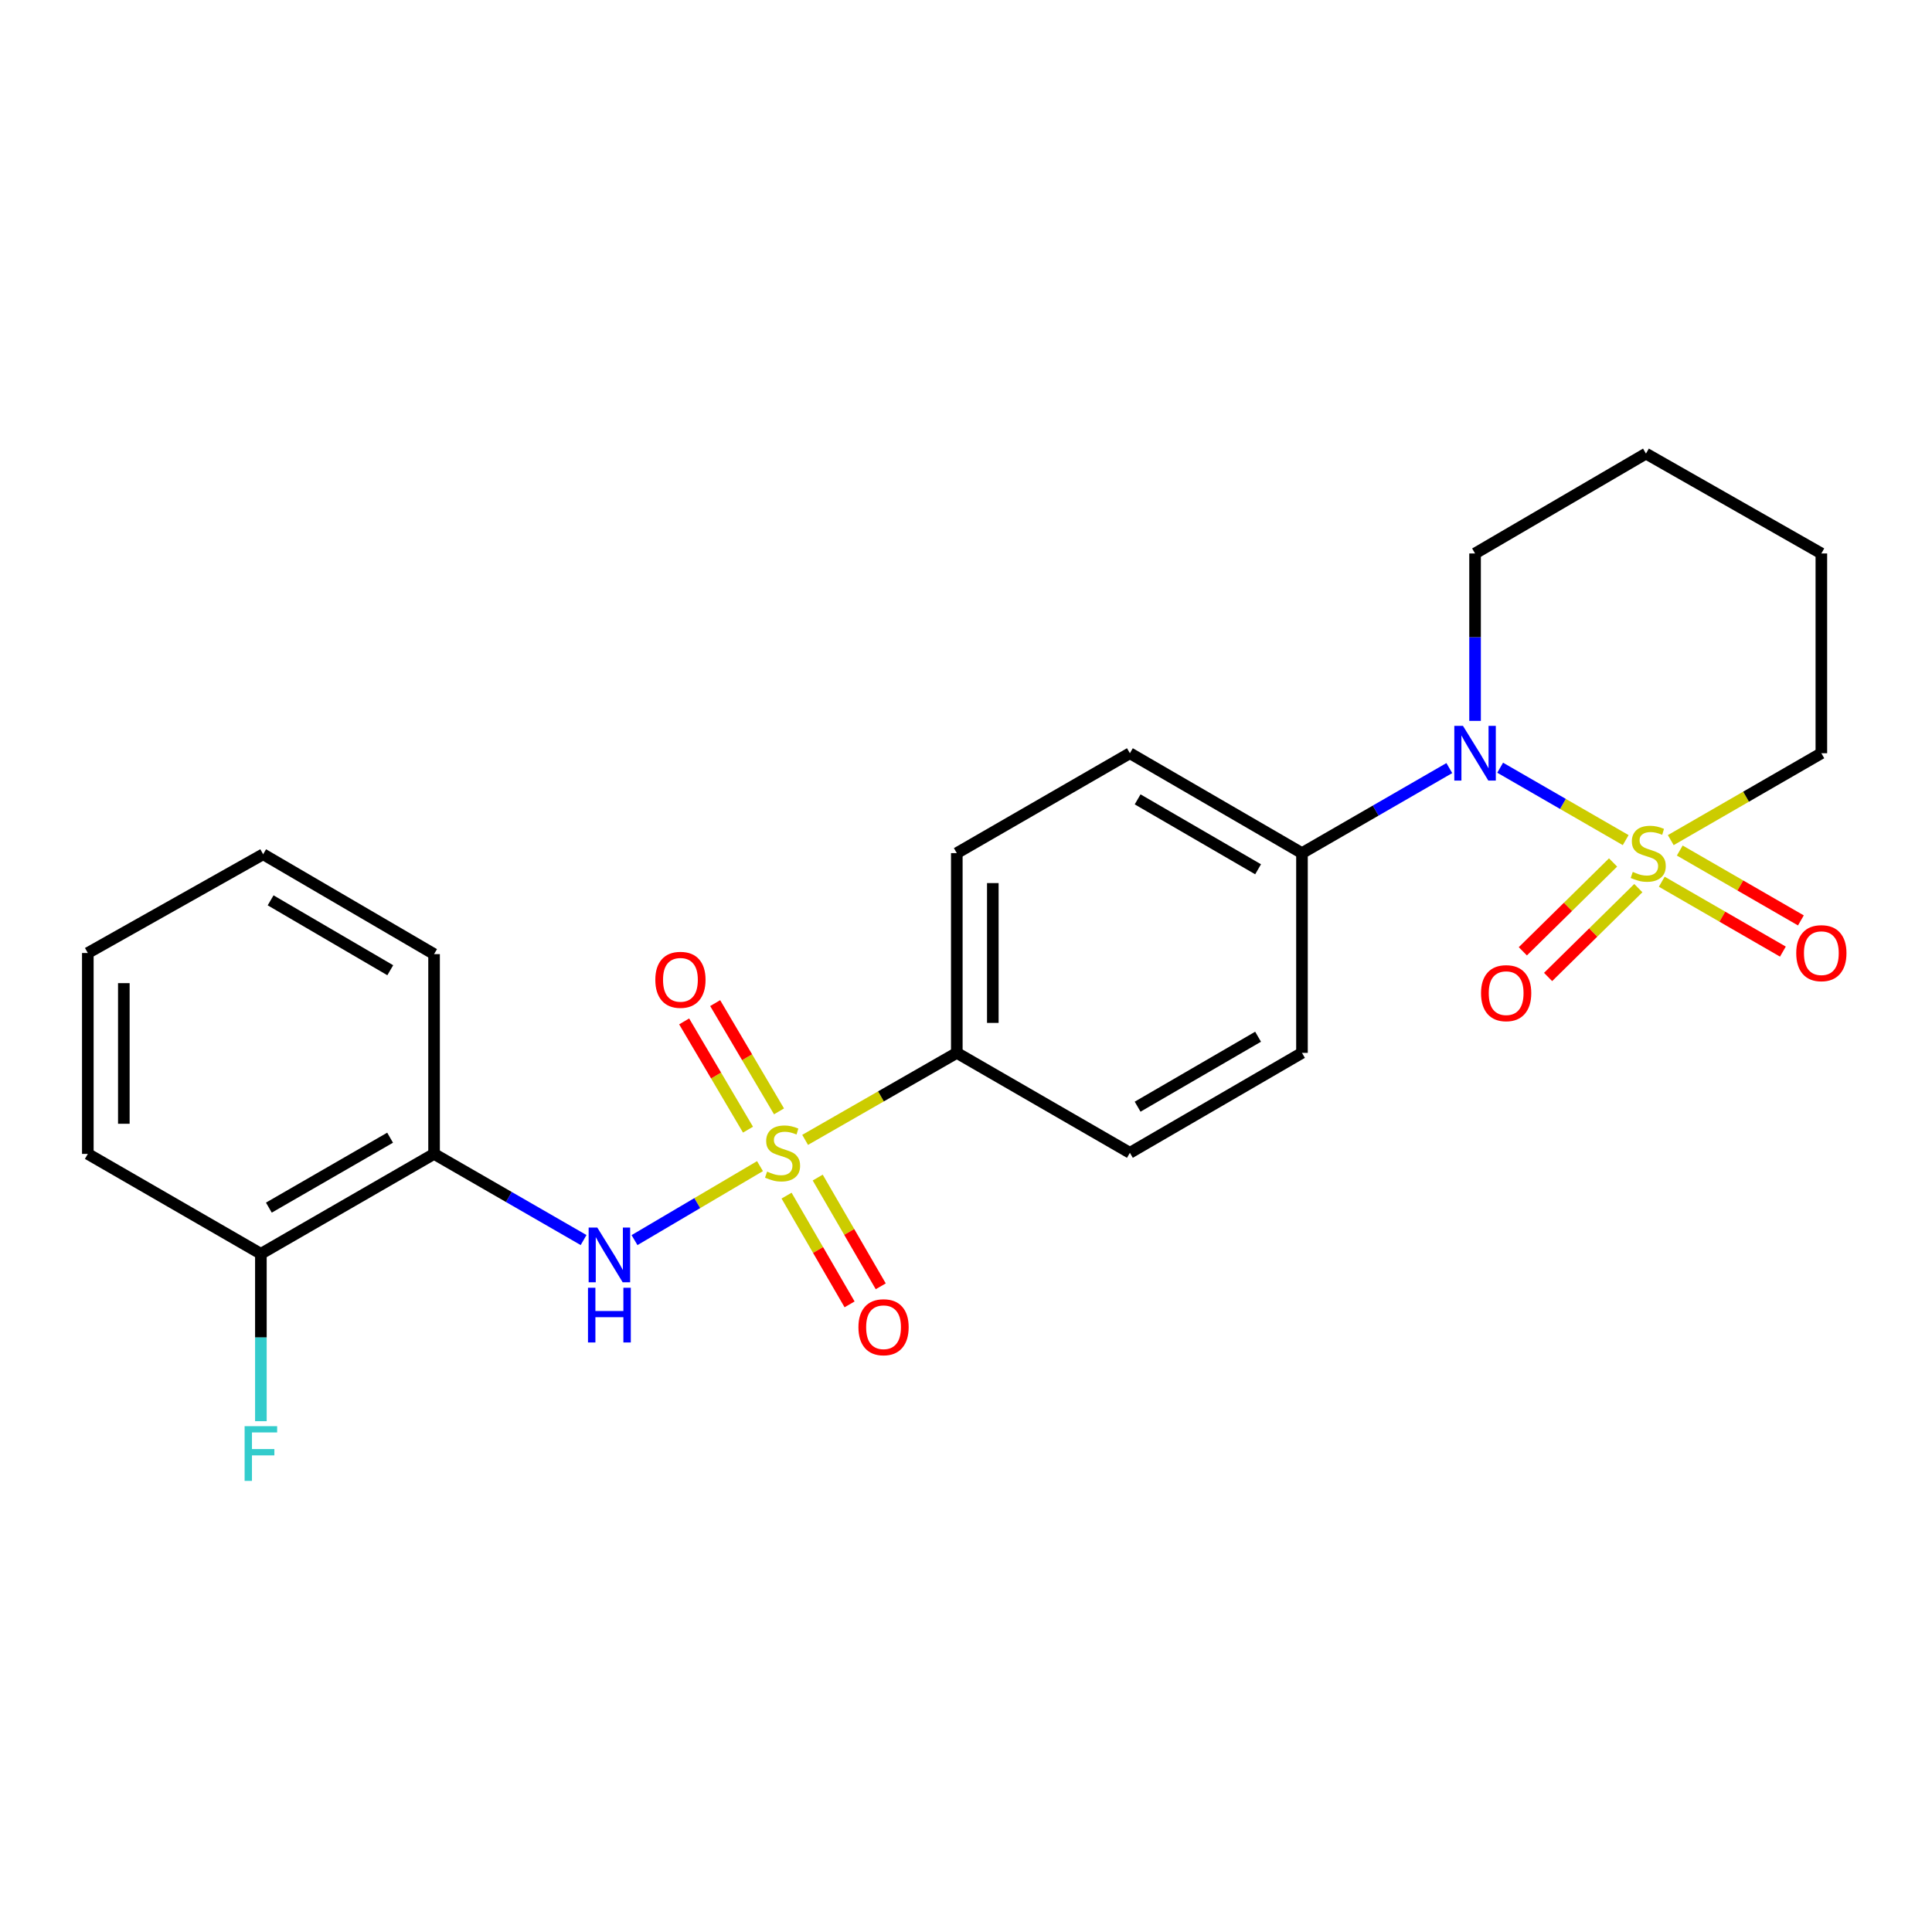 <?xml version='1.0' encoding='iso-8859-1'?>
<svg version='1.1' baseProfile='full'
              xmlns='http://www.w3.org/2000/svg'
                      xmlns:rdkit='http://www.rdkit.org/xml'
                      xmlns:xlink='http://www.w3.org/1999/xlink'
                  xml:space='preserve'
width='1000px' height='1000px' viewBox='0 0 1000 1000'>
<!-- END OF HEADER -->
<rect style='opacity:1.0;fill:#FFFFFF;stroke:none' width='1000' height='1000' x='0' y='0'> </rect>
<path class='bond-1' d='M 841.453,434.844 L 808.966,416.105' style='fill:none;fill-rule:evenodd;stroke:#CCCC00;stroke-width:6px;stroke-linecap:butt;stroke-linejoin:miter;stroke-opacity:1' />
<path class='bond-1' d='M 808.966,416.105 L 776.48,397.366' style='fill:none;fill-rule:evenodd;stroke:#0000FF;stroke-width:6px;stroke-linecap:butt;stroke-linejoin:miter;stroke-opacity:1' />
<path class='bond-5' d='M 860.129,456.377 L 891.476,474.463' style='fill:none;fill-rule:evenodd;stroke:#CCCC00;stroke-width:6px;stroke-linecap:butt;stroke-linejoin:miter;stroke-opacity:1' />
<path class='bond-5' d='M 891.476,474.463 L 922.822,492.548' style='fill:none;fill-rule:evenodd;stroke:#FF0000;stroke-width:6px;stroke-linecap:butt;stroke-linejoin:miter;stroke-opacity:1' />
<path class='bond-5' d='M 869.443,440.233 L 900.79,458.319' style='fill:none;fill-rule:evenodd;stroke:#CCCC00;stroke-width:6px;stroke-linecap:butt;stroke-linejoin:miter;stroke-opacity:1' />
<path class='bond-5' d='M 900.79,458.319 L 932.137,476.404' style='fill:none;fill-rule:evenodd;stroke:#FF0000;stroke-width:6px;stroke-linecap:butt;stroke-linejoin:miter;stroke-opacity:1' />
<path class='bond-6' d='M 834.922,446.412 L 811.568,469.405' style='fill:none;fill-rule:evenodd;stroke:#CCCC00;stroke-width:6px;stroke-linecap:butt;stroke-linejoin:miter;stroke-opacity:1' />
<path class='bond-6' d='M 811.568,469.405 L 788.214,492.397' style='fill:none;fill-rule:evenodd;stroke:#FF0000;stroke-width:6px;stroke-linecap:butt;stroke-linejoin:miter;stroke-opacity:1' />
<path class='bond-6' d='M 847.998,459.694 L 824.644,482.686' style='fill:none;fill-rule:evenodd;stroke:#CCCC00;stroke-width:6px;stroke-linecap:butt;stroke-linejoin:miter;stroke-opacity:1' />
<path class='bond-6' d='M 824.644,482.686 L 801.29,505.679' style='fill:none;fill-rule:evenodd;stroke:#FF0000;stroke-width:6px;stroke-linecap:butt;stroke-linejoin:miter;stroke-opacity:1' />
<path class='bond-11' d='M 864.786,434.843 L 903.758,412.358' style='fill:none;fill-rule:evenodd;stroke:#CCCC00;stroke-width:6px;stroke-linecap:butt;stroke-linejoin:miter;stroke-opacity:1' />
<path class='bond-11' d='M 903.758,412.358 L 942.729,389.873' style='fill:none;fill-rule:evenodd;stroke:#000000;stroke-width:6px;stroke-linecap:butt;stroke-linejoin:miter;stroke-opacity:1' />
<path class='bond-0' d='M 416.731,589.998 L 455.986,567.482' style='fill:none;fill-rule:evenodd;stroke:#CCCC00;stroke-width:6px;stroke-linecap:butt;stroke-linejoin:miter;stroke-opacity:1' />
<path class='bond-0' d='M 455.986,567.482 L 495.241,544.965' style='fill:none;fill-rule:evenodd;stroke:#000000;stroke-width:6px;stroke-linecap:butt;stroke-linejoin:miter;stroke-opacity:1' />
<path class='bond-2' d='M 393.371,603.585 L 360.897,622.733' style='fill:none;fill-rule:evenodd;stroke:#CCCC00;stroke-width:6px;stroke-linecap:butt;stroke-linejoin:miter;stroke-opacity:1' />
<path class='bond-2' d='M 360.897,622.733 L 328.424,641.881' style='fill:none;fill-rule:evenodd;stroke:#0000FF;stroke-width:6px;stroke-linecap:butt;stroke-linejoin:miter;stroke-opacity:1' />
<path class='bond-7' d='M 407.123,618.856 L 423.433,646.998' style='fill:none;fill-rule:evenodd;stroke:#CCCC00;stroke-width:6px;stroke-linecap:butt;stroke-linejoin:miter;stroke-opacity:1' />
<path class='bond-7' d='M 423.433,646.998 L 439.743,675.139' style='fill:none;fill-rule:evenodd;stroke:#FF0000;stroke-width:6px;stroke-linecap:butt;stroke-linejoin:miter;stroke-opacity:1' />
<path class='bond-7' d='M 423.249,609.51 L 439.559,637.652' style='fill:none;fill-rule:evenodd;stroke:#CCCC00;stroke-width:6px;stroke-linecap:butt;stroke-linejoin:miter;stroke-opacity:1' />
<path class='bond-7' d='M 439.559,637.652 L 455.868,665.793' style='fill:none;fill-rule:evenodd;stroke:#FF0000;stroke-width:6px;stroke-linecap:butt;stroke-linejoin:miter;stroke-opacity:1' />
<path class='bond-8' d='M 403.217,575.242 L 386.694,547.225' style='fill:none;fill-rule:evenodd;stroke:#CCCC00;stroke-width:6px;stroke-linecap:butt;stroke-linejoin:miter;stroke-opacity:1' />
<path class='bond-8' d='M 386.694,547.225 L 370.171,519.209' style='fill:none;fill-rule:evenodd;stroke:#FF0000;stroke-width:6px;stroke-linecap:butt;stroke-linejoin:miter;stroke-opacity:1' />
<path class='bond-8' d='M 387.163,584.71 L 370.64,556.694' style='fill:none;fill-rule:evenodd;stroke:#CCCC00;stroke-width:6px;stroke-linecap:butt;stroke-linejoin:miter;stroke-opacity:1' />
<path class='bond-8' d='M 370.64,556.694 L 354.117,528.677' style='fill:none;fill-rule:evenodd;stroke:#FF0000;stroke-width:6px;stroke-linecap:butt;stroke-linejoin:miter;stroke-opacity:1' />
<path class='bond-9' d='M 750.164,397.563 L 712.032,419.569' style='fill:none;fill-rule:evenodd;stroke:#0000FF;stroke-width:6px;stroke-linecap:butt;stroke-linejoin:miter;stroke-opacity:1' />
<path class='bond-9' d='M 712.032,419.569 L 673.901,441.574' style='fill:none;fill-rule:evenodd;stroke:#000000;stroke-width:6px;stroke-linecap:butt;stroke-linejoin:miter;stroke-opacity:1' />
<path class='bond-17' d='M 763.49,373.128 L 763.49,329.799' style='fill:none;fill-rule:evenodd;stroke:#0000FF;stroke-width:6px;stroke-linecap:butt;stroke-linejoin:miter;stroke-opacity:1' />
<path class='bond-17' d='M 763.49,329.799 L 763.49,286.471' style='fill:none;fill-rule:evenodd;stroke:#000000;stroke-width:6px;stroke-linecap:butt;stroke-linejoin:miter;stroke-opacity:1' />
<path class='bond-3' d='M 302.063,641.85 L 263.368,619.553' style='fill:none;fill-rule:evenodd;stroke:#0000FF;stroke-width:6px;stroke-linecap:butt;stroke-linejoin:miter;stroke-opacity:1' />
<path class='bond-3' d='M 263.368,619.553 L 224.673,597.257' style='fill:none;fill-rule:evenodd;stroke:#000000;stroke-width:6px;stroke-linecap:butt;stroke-linejoin:miter;stroke-opacity:1' />
<path class='bond-10' d='M 224.673,597.257 L 135.033,648.968' style='fill:none;fill-rule:evenodd;stroke:#000000;stroke-width:6px;stroke-linecap:butt;stroke-linejoin:miter;stroke-opacity:1' />
<path class='bond-10' d='M 201.914,588.869 L 139.166,625.066' style='fill:none;fill-rule:evenodd;stroke:#000000;stroke-width:6px;stroke-linecap:butt;stroke-linejoin:miter;stroke-opacity:1' />
<path class='bond-18' d='M 224.673,597.257 L 224.673,493.855' style='fill:none;fill-rule:evenodd;stroke:#000000;stroke-width:6px;stroke-linecap:butt;stroke-linejoin:miter;stroke-opacity:1' />
<path class='bond-4' d='M 495.241,544.965 L 495.241,441.574' style='fill:none;fill-rule:evenodd;stroke:#000000;stroke-width:6px;stroke-linecap:butt;stroke-linejoin:miter;stroke-opacity:1' />
<path class='bond-4' d='M 513.88,529.457 L 513.88,457.083' style='fill:none;fill-rule:evenodd;stroke:#000000;stroke-width:6px;stroke-linecap:butt;stroke-linejoin:miter;stroke-opacity:1' />
<path class='bond-25' d='M 495.241,544.965 L 584.83,596.697' style='fill:none;fill-rule:evenodd;stroke:#000000;stroke-width:6px;stroke-linecap:butt;stroke-linejoin:miter;stroke-opacity:1' />
<path class='bond-14' d='M 673.901,441.574 L 673.901,544.965' style='fill:none;fill-rule:evenodd;stroke:#000000;stroke-width:6px;stroke-linecap:butt;stroke-linejoin:miter;stroke-opacity:1' />
<path class='bond-15' d='M 673.901,441.574 L 584.83,389.873' style='fill:none;fill-rule:evenodd;stroke:#000000;stroke-width:6px;stroke-linecap:butt;stroke-linejoin:miter;stroke-opacity:1' />
<path class='bond-15' d='M 651.184,449.938 L 588.834,413.748' style='fill:none;fill-rule:evenodd;stroke:#000000;stroke-width:6px;stroke-linecap:butt;stroke-linejoin:miter;stroke-opacity:1' />
<path class='bond-16' d='M 135.033,648.968 L 135.033,692.286' style='fill:none;fill-rule:evenodd;stroke:#000000;stroke-width:6px;stroke-linecap:butt;stroke-linejoin:miter;stroke-opacity:1' />
<path class='bond-16' d='M 135.033,692.286 L 135.033,735.604' style='fill:none;fill-rule:evenodd;stroke:#33CCCC;stroke-width:6px;stroke-linecap:butt;stroke-linejoin:miter;stroke-opacity:1' />
<path class='bond-19' d='M 135.033,648.968 L 45.455,597.257' style='fill:none;fill-rule:evenodd;stroke:#000000;stroke-width:6px;stroke-linecap:butt;stroke-linejoin:miter;stroke-opacity:1' />
<path class='bond-20' d='M 942.729,389.873 L 942.729,286.471' style='fill:none;fill-rule:evenodd;stroke:#000000;stroke-width:6px;stroke-linecap:butt;stroke-linejoin:miter;stroke-opacity:1' />
<path class='bond-12' d='M 584.83,596.697 L 673.901,544.965' style='fill:none;fill-rule:evenodd;stroke:#000000;stroke-width:6px;stroke-linecap:butt;stroke-linejoin:miter;stroke-opacity:1' />
<path class='bond-12' d='M 588.83,572.82 L 651.179,536.608' style='fill:none;fill-rule:evenodd;stroke:#000000;stroke-width:6px;stroke-linecap:butt;stroke-linejoin:miter;stroke-opacity:1' />
<path class='bond-13' d='M 495.241,441.574 L 584.83,389.873' style='fill:none;fill-rule:evenodd;stroke:#000000;stroke-width:6px;stroke-linecap:butt;stroke-linejoin:miter;stroke-opacity:1' />
<path class='bond-24' d='M 763.49,286.471 L 851.95,234.78' style='fill:none;fill-rule:evenodd;stroke:#000000;stroke-width:6px;stroke-linecap:butt;stroke-linejoin:miter;stroke-opacity:1' />
<path class='bond-22' d='M 224.673,493.855 L 136.203,442.164' style='fill:none;fill-rule:evenodd;stroke:#000000;stroke-width:6px;stroke-linecap:butt;stroke-linejoin:miter;stroke-opacity:1' />
<path class='bond-22' d='M 202,502.194 L 140.071,466.011' style='fill:none;fill-rule:evenodd;stroke:#000000;stroke-width:6px;stroke-linecap:butt;stroke-linejoin:miter;stroke-opacity:1' />
<path class='bond-26' d='M 45.455,597.257 L 45.455,493.275' style='fill:none;fill-rule:evenodd;stroke:#000000;stroke-width:6px;stroke-linecap:butt;stroke-linejoin:miter;stroke-opacity:1' />
<path class='bond-26' d='M 64.093,581.659 L 64.093,508.872' style='fill:none;fill-rule:evenodd;stroke:#000000;stroke-width:6px;stroke-linecap:butt;stroke-linejoin:miter;stroke-opacity:1' />
<path class='bond-21' d='M 942.729,286.471 L 851.95,234.78' style='fill:none;fill-rule:evenodd;stroke:#000000;stroke-width:6px;stroke-linecap:butt;stroke-linejoin:miter;stroke-opacity:1' />
<path class='bond-23' d='M 136.203,442.164 L 45.455,493.275' style='fill:none;fill-rule:evenodd;stroke:#000000;stroke-width:6px;stroke-linecap:butt;stroke-linejoin:miter;stroke-opacity:1' />
<path  class='atom-0' d='M 845.12 451.294
Q 845.44 451.414, 846.76 451.974
Q 848.08 452.534, 849.52 452.894
Q 851 453.214, 852.44 453.214
Q 855.12 453.214, 856.68 451.934
Q 858.24 450.614, 858.24 448.334
Q 858.24 446.774, 857.44 445.814
Q 856.68 444.854, 855.48 444.334
Q 854.28 443.814, 852.28 443.214
Q 849.76 442.454, 848.24 441.734
Q 846.76 441.014, 845.68 439.494
Q 844.64 437.974, 844.64 435.414
Q 844.64 431.854, 847.04 429.654
Q 849.48 427.454, 854.28 427.454
Q 857.56 427.454, 861.28 429.014
L 860.36 432.094
Q 856.96 430.694, 854.4 430.694
Q 851.64 430.694, 850.12 431.854
Q 848.6 432.974, 848.64 434.934
Q 848.64 436.454, 849.4 437.374
Q 850.2 438.294, 851.32 438.814
Q 852.48 439.334, 854.4 439.934
Q 856.96 440.734, 858.48 441.534
Q 860 442.334, 861.08 443.974
Q 862.2 445.574, 862.2 448.334
Q 862.2 452.254, 859.56 454.374
Q 856.96 456.454, 852.6 456.454
Q 850.08 456.454, 848.16 455.894
Q 846.28 455.374, 844.04 454.454
L 845.12 451.294
' fill='#CCCC00'/>
<path  class='atom-1' d='M 397.052 606.417
Q 397.372 606.537, 398.692 607.097
Q 400.012 607.657, 401.452 608.017
Q 402.932 608.337, 404.372 608.337
Q 407.052 608.337, 408.612 607.057
Q 410.172 605.737, 410.172 603.457
Q 410.172 601.897, 409.372 600.937
Q 408.612 599.977, 407.412 599.457
Q 406.212 598.937, 404.212 598.337
Q 401.692 597.577, 400.172 596.857
Q 398.692 596.137, 397.612 594.617
Q 396.572 593.097, 396.572 590.537
Q 396.572 586.977, 398.972 584.777
Q 401.412 582.577, 406.212 582.577
Q 409.492 582.577, 413.212 584.137
L 412.292 587.217
Q 408.892 585.817, 406.332 585.817
Q 403.572 585.817, 402.052 586.977
Q 400.532 588.097, 400.572 590.057
Q 400.572 591.577, 401.332 592.497
Q 402.132 593.417, 403.252 593.937
Q 404.412 594.457, 406.332 595.057
Q 408.892 595.857, 410.412 596.657
Q 411.932 597.457, 413.012 599.097
Q 414.132 600.697, 414.132 603.457
Q 414.132 607.377, 411.492 609.497
Q 408.892 611.577, 404.532 611.577
Q 402.012 611.577, 400.092 611.017
Q 398.212 610.497, 395.972 609.577
L 397.052 606.417
' fill='#CCCC00'/>
<path  class='atom-2' d='M 757.23 375.713
L 766.51 390.713
Q 767.43 392.193, 768.91 394.873
Q 770.39 397.553, 770.47 397.713
L 770.47 375.713
L 774.23 375.713
L 774.23 404.033
L 770.35 404.033
L 760.39 387.633
Q 759.23 385.713, 757.99 383.513
Q 756.79 381.313, 756.43 380.633
L 756.43 404.033
L 752.75 404.033
L 752.75 375.713
L 757.23 375.713
' fill='#0000FF'/>
<path  class='atom-3' d='M 309.162 635.388
L 318.442 650.388
Q 319.362 651.868, 320.842 654.548
Q 322.322 657.228, 322.402 657.388
L 322.402 635.388
L 326.162 635.388
L 326.162 663.708
L 322.282 663.708
L 312.322 647.308
Q 311.162 645.388, 309.922 643.188
Q 308.722 640.988, 308.362 640.308
L 308.362 663.708
L 304.682 663.708
L 304.682 635.388
L 309.162 635.388
' fill='#0000FF'/>
<path  class='atom-3' d='M 304.342 666.54
L 308.182 666.54
L 308.182 678.58
L 322.662 678.58
L 322.662 666.54
L 326.502 666.54
L 326.502 694.86
L 322.662 694.86
L 322.662 681.78
L 308.182 681.78
L 308.182 694.86
L 304.342 694.86
L 304.342 666.54
' fill='#0000FF'/>
<path  class='atom-6' d='M 929.729 493.355
Q 929.729 486.555, 933.089 482.755
Q 936.449 478.955, 942.729 478.955
Q 949.009 478.955, 952.369 482.755
Q 955.729 486.555, 955.729 493.355
Q 955.729 500.235, 952.329 504.155
Q 948.929 508.035, 942.729 508.035
Q 936.489 508.035, 933.089 504.155
Q 929.729 500.275, 929.729 493.355
M 942.729 504.835
Q 947.049 504.835, 949.369 501.955
Q 951.729 499.035, 951.729 493.355
Q 951.729 487.795, 949.369 484.995
Q 947.049 482.155, 942.729 482.155
Q 938.409 482.155, 936.049 484.955
Q 933.729 487.755, 933.729 493.355
Q 933.729 499.075, 936.049 501.955
Q 938.409 504.835, 942.729 504.835
' fill='#FF0000'/>
<path  class='atom-7' d='M 766.581 514.054
Q 766.581 507.254, 769.941 503.454
Q 773.301 499.654, 779.581 499.654
Q 785.861 499.654, 789.221 503.454
Q 792.581 507.254, 792.581 514.054
Q 792.581 520.934, 789.181 524.854
Q 785.781 528.734, 779.581 528.734
Q 773.341 528.734, 769.941 524.854
Q 766.581 520.974, 766.581 514.054
M 779.581 525.534
Q 783.901 525.534, 786.221 522.654
Q 788.581 519.734, 788.581 514.054
Q 788.581 508.494, 786.221 505.694
Q 783.901 502.854, 779.581 502.854
Q 775.261 502.854, 772.901 505.654
Q 770.581 508.454, 770.581 514.054
Q 770.581 519.774, 772.901 522.654
Q 775.261 525.534, 779.581 525.534
' fill='#FF0000'/>
<path  class='atom-8' d='M 444.322 686.967
Q 444.322 680.167, 447.682 676.367
Q 451.042 672.567, 457.322 672.567
Q 463.602 672.567, 466.962 676.367
Q 470.322 680.167, 470.322 686.967
Q 470.322 693.847, 466.922 697.767
Q 463.522 701.647, 457.322 701.647
Q 451.082 701.647, 447.682 697.767
Q 444.322 693.887, 444.322 686.967
M 457.322 698.447
Q 461.642 698.447, 463.962 695.567
Q 466.322 692.647, 466.322 686.967
Q 466.322 681.407, 463.962 678.607
Q 461.642 675.767, 457.322 675.767
Q 453.002 675.767, 450.642 678.567
Q 448.322 681.367, 448.322 686.967
Q 448.322 692.687, 450.642 695.567
Q 453.002 698.447, 457.322 698.447
' fill='#FF0000'/>
<path  class='atom-9' d='M 339.191 507.147
Q 339.191 500.347, 342.551 496.547
Q 345.911 492.747, 352.191 492.747
Q 358.471 492.747, 361.831 496.547
Q 365.191 500.347, 365.191 507.147
Q 365.191 514.027, 361.791 517.947
Q 358.391 521.827, 352.191 521.827
Q 345.951 521.827, 342.551 517.947
Q 339.191 514.067, 339.191 507.147
M 352.191 518.627
Q 356.511 518.627, 358.831 515.747
Q 361.191 512.827, 361.191 507.147
Q 361.191 501.587, 358.831 498.787
Q 356.511 495.947, 352.191 495.947
Q 347.871 495.947, 345.511 498.747
Q 343.191 501.547, 343.191 507.147
Q 343.191 512.867, 345.511 515.747
Q 347.871 518.627, 352.191 518.627
' fill='#FF0000'/>
<path  class='atom-17' d='M 126.613 738.189
L 143.453 738.189
L 143.453 741.429
L 130.413 741.429
L 130.413 750.029
L 142.013 750.029
L 142.013 753.309
L 130.413 753.309
L 130.413 766.509
L 126.613 766.509
L 126.613 738.189
' fill='#33CCCC'/>
</svg>
